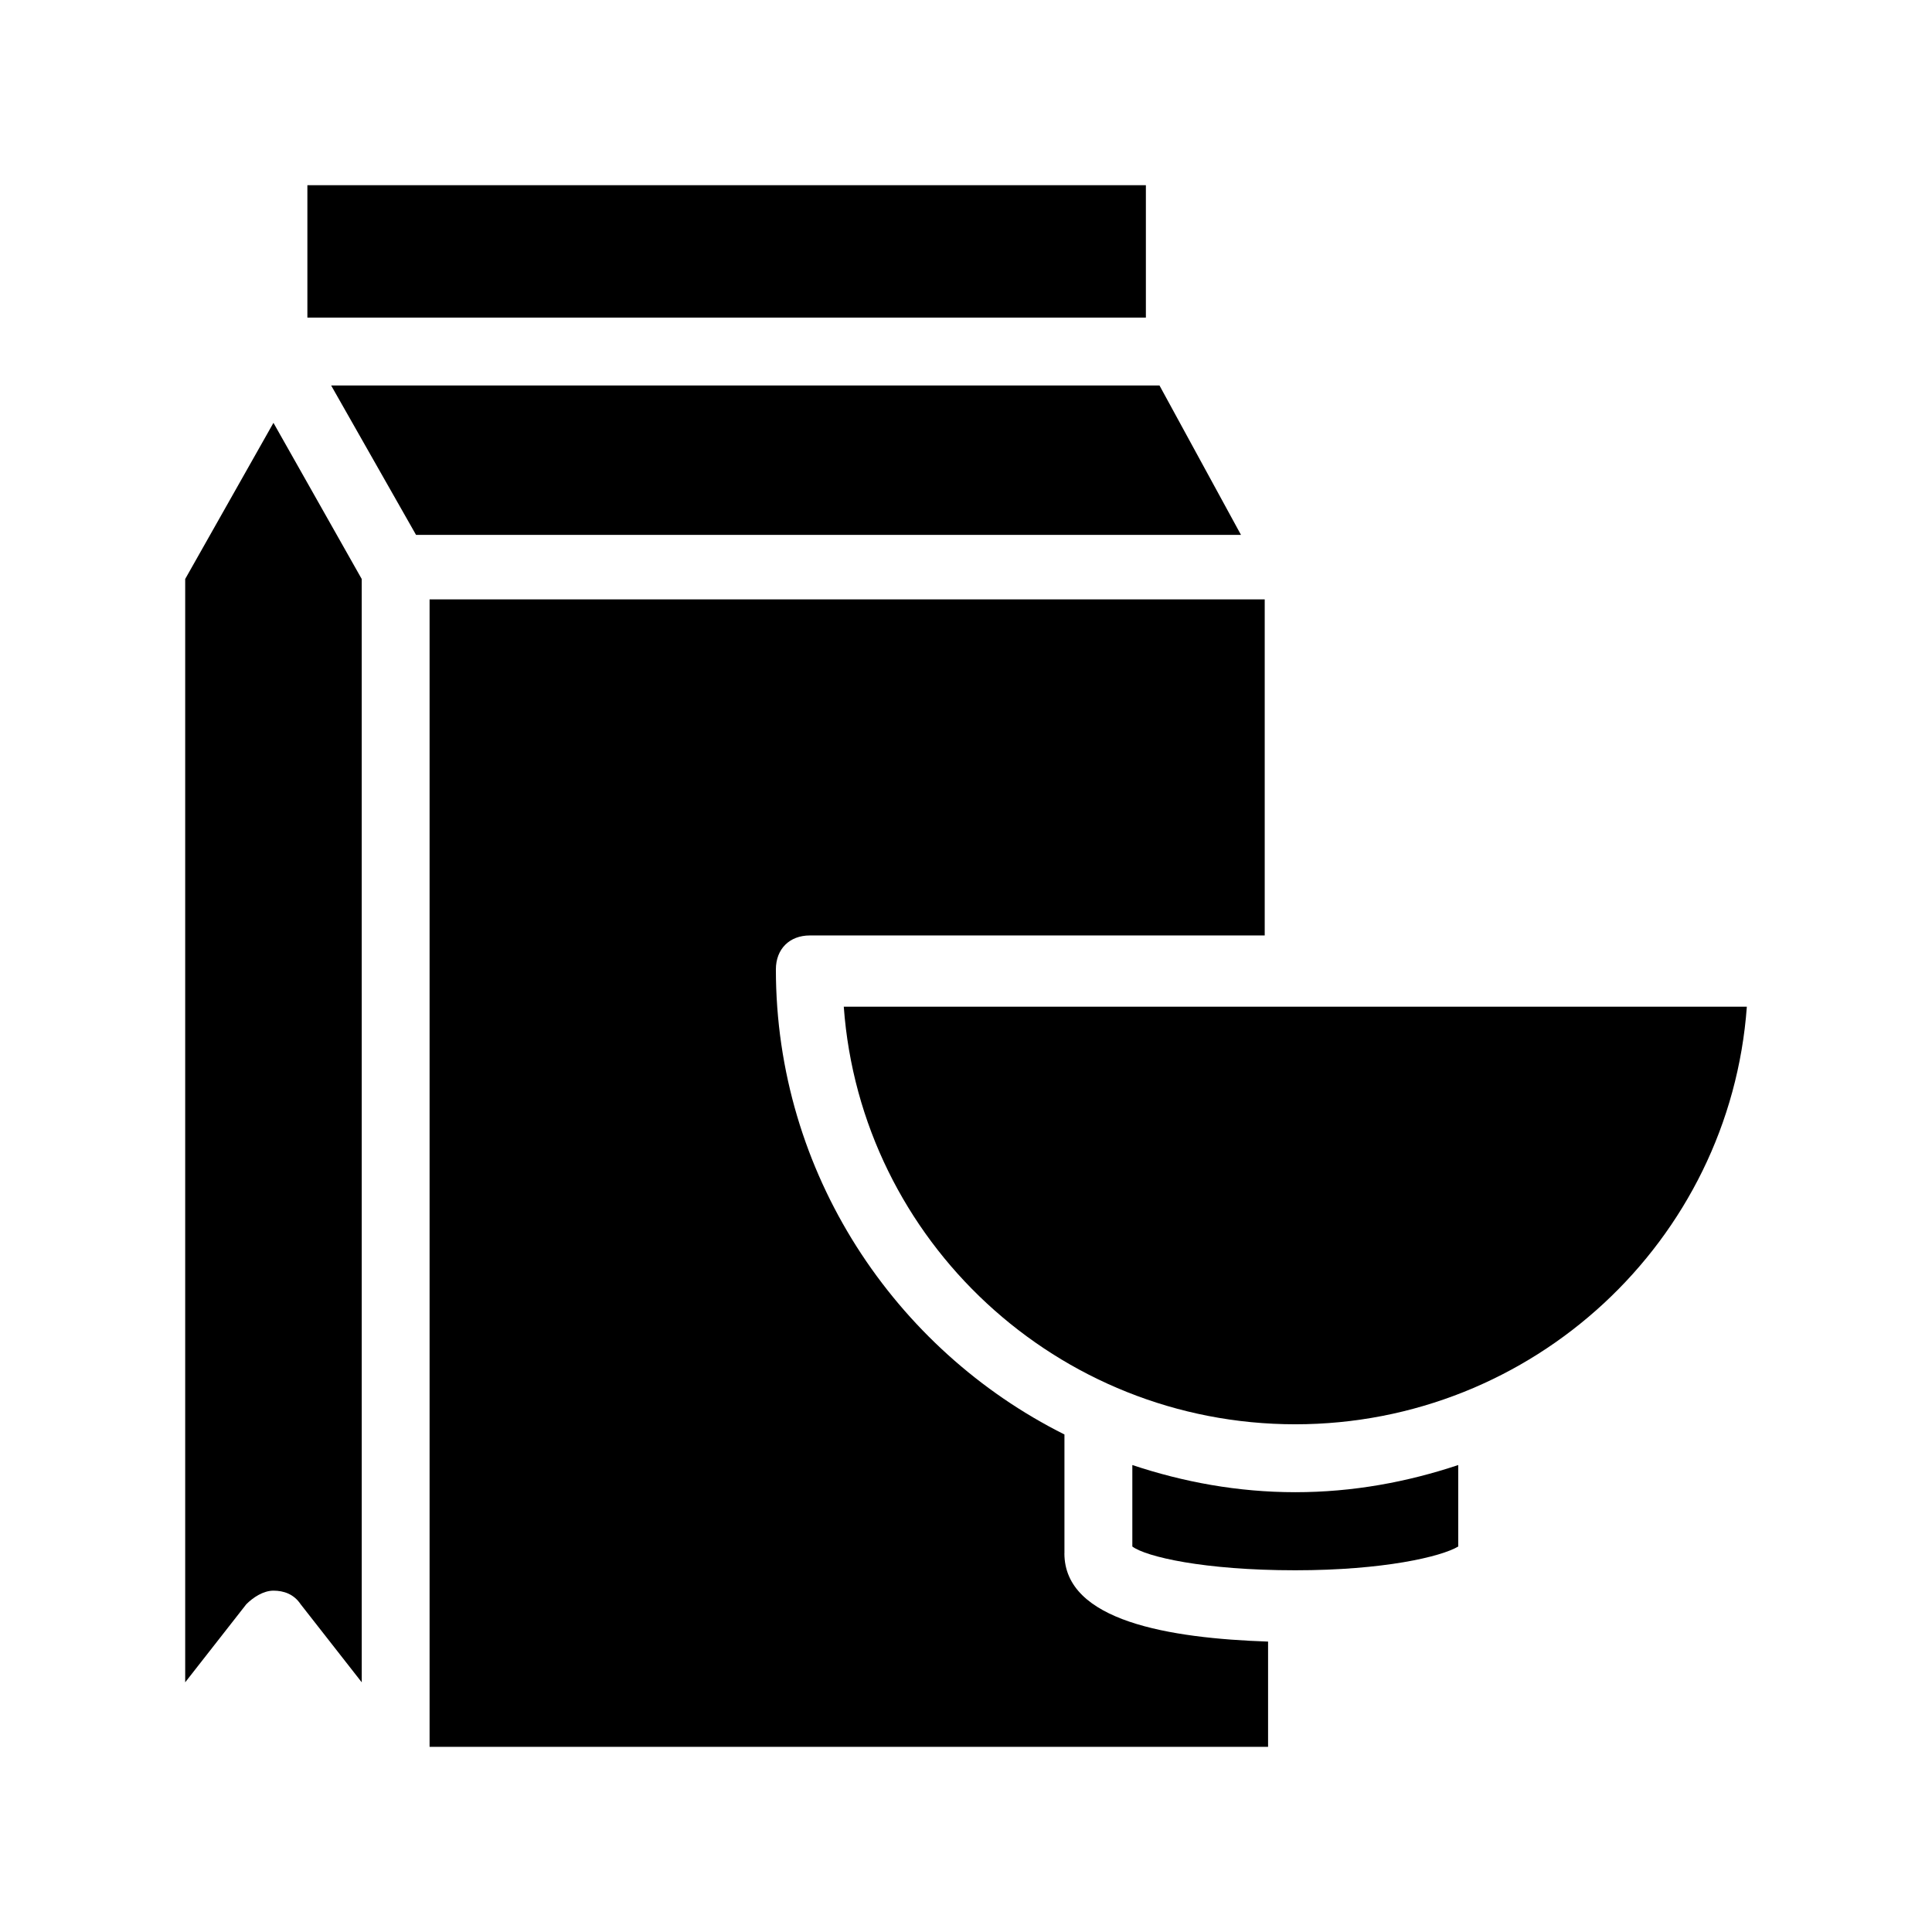 <?xml version="1.0" encoding="UTF-8"?>
<!-- Uploaded to: ICON Repo, www.iconrepo.com, Generator: ICON Repo Mixer Tools -->
<svg fill="#000000" width="800px" height="800px" version="1.1" viewBox="144 144 512 512" xmlns="http://www.w3.org/2000/svg">
 <g>
  <path d="m426.09 555.64v-31.488c-44.984-22.492-76.473-69.273-76.473-123.25 0-5.398 3.598-8.996 8.996-8.996h120.55v-89.066h-221.32v304.09h222.21v-27.891c-26.09-0.898-53.977-5.398-53.977-23.391z"/>
  <path d="m239.86 297.44-23.391-41.383-23.391 41.383v292.39l16.195-20.691c1.801-1.801 4.5-3.598 7.199-3.598 2.699 0 5.398 0.898 7.199 3.598l16.195 20.691z"/>
  <path d="m451.28 246.16h-219.52l22.492 39.586h218.62z"/>
  <path d="m225.46 193.08h222.21v35.086h-222.21z"/>
  <path d="m444.08 532.25v21.594c3.598 2.699 18.895 6.297 43.184 6.297 23.391 0 38.684-3.598 43.184-6.297v-21.594c-13.496 4.5-27.891 7.199-43.184 7.199-15.293-0.004-29.688-2.703-43.184-7.199z"/>
  <path d="m367.61 410.79c4.5 62.078 56.68 110.66 119.66 110.66s115.16-48.582 119.66-110.66z"/>
 </g>
</svg>